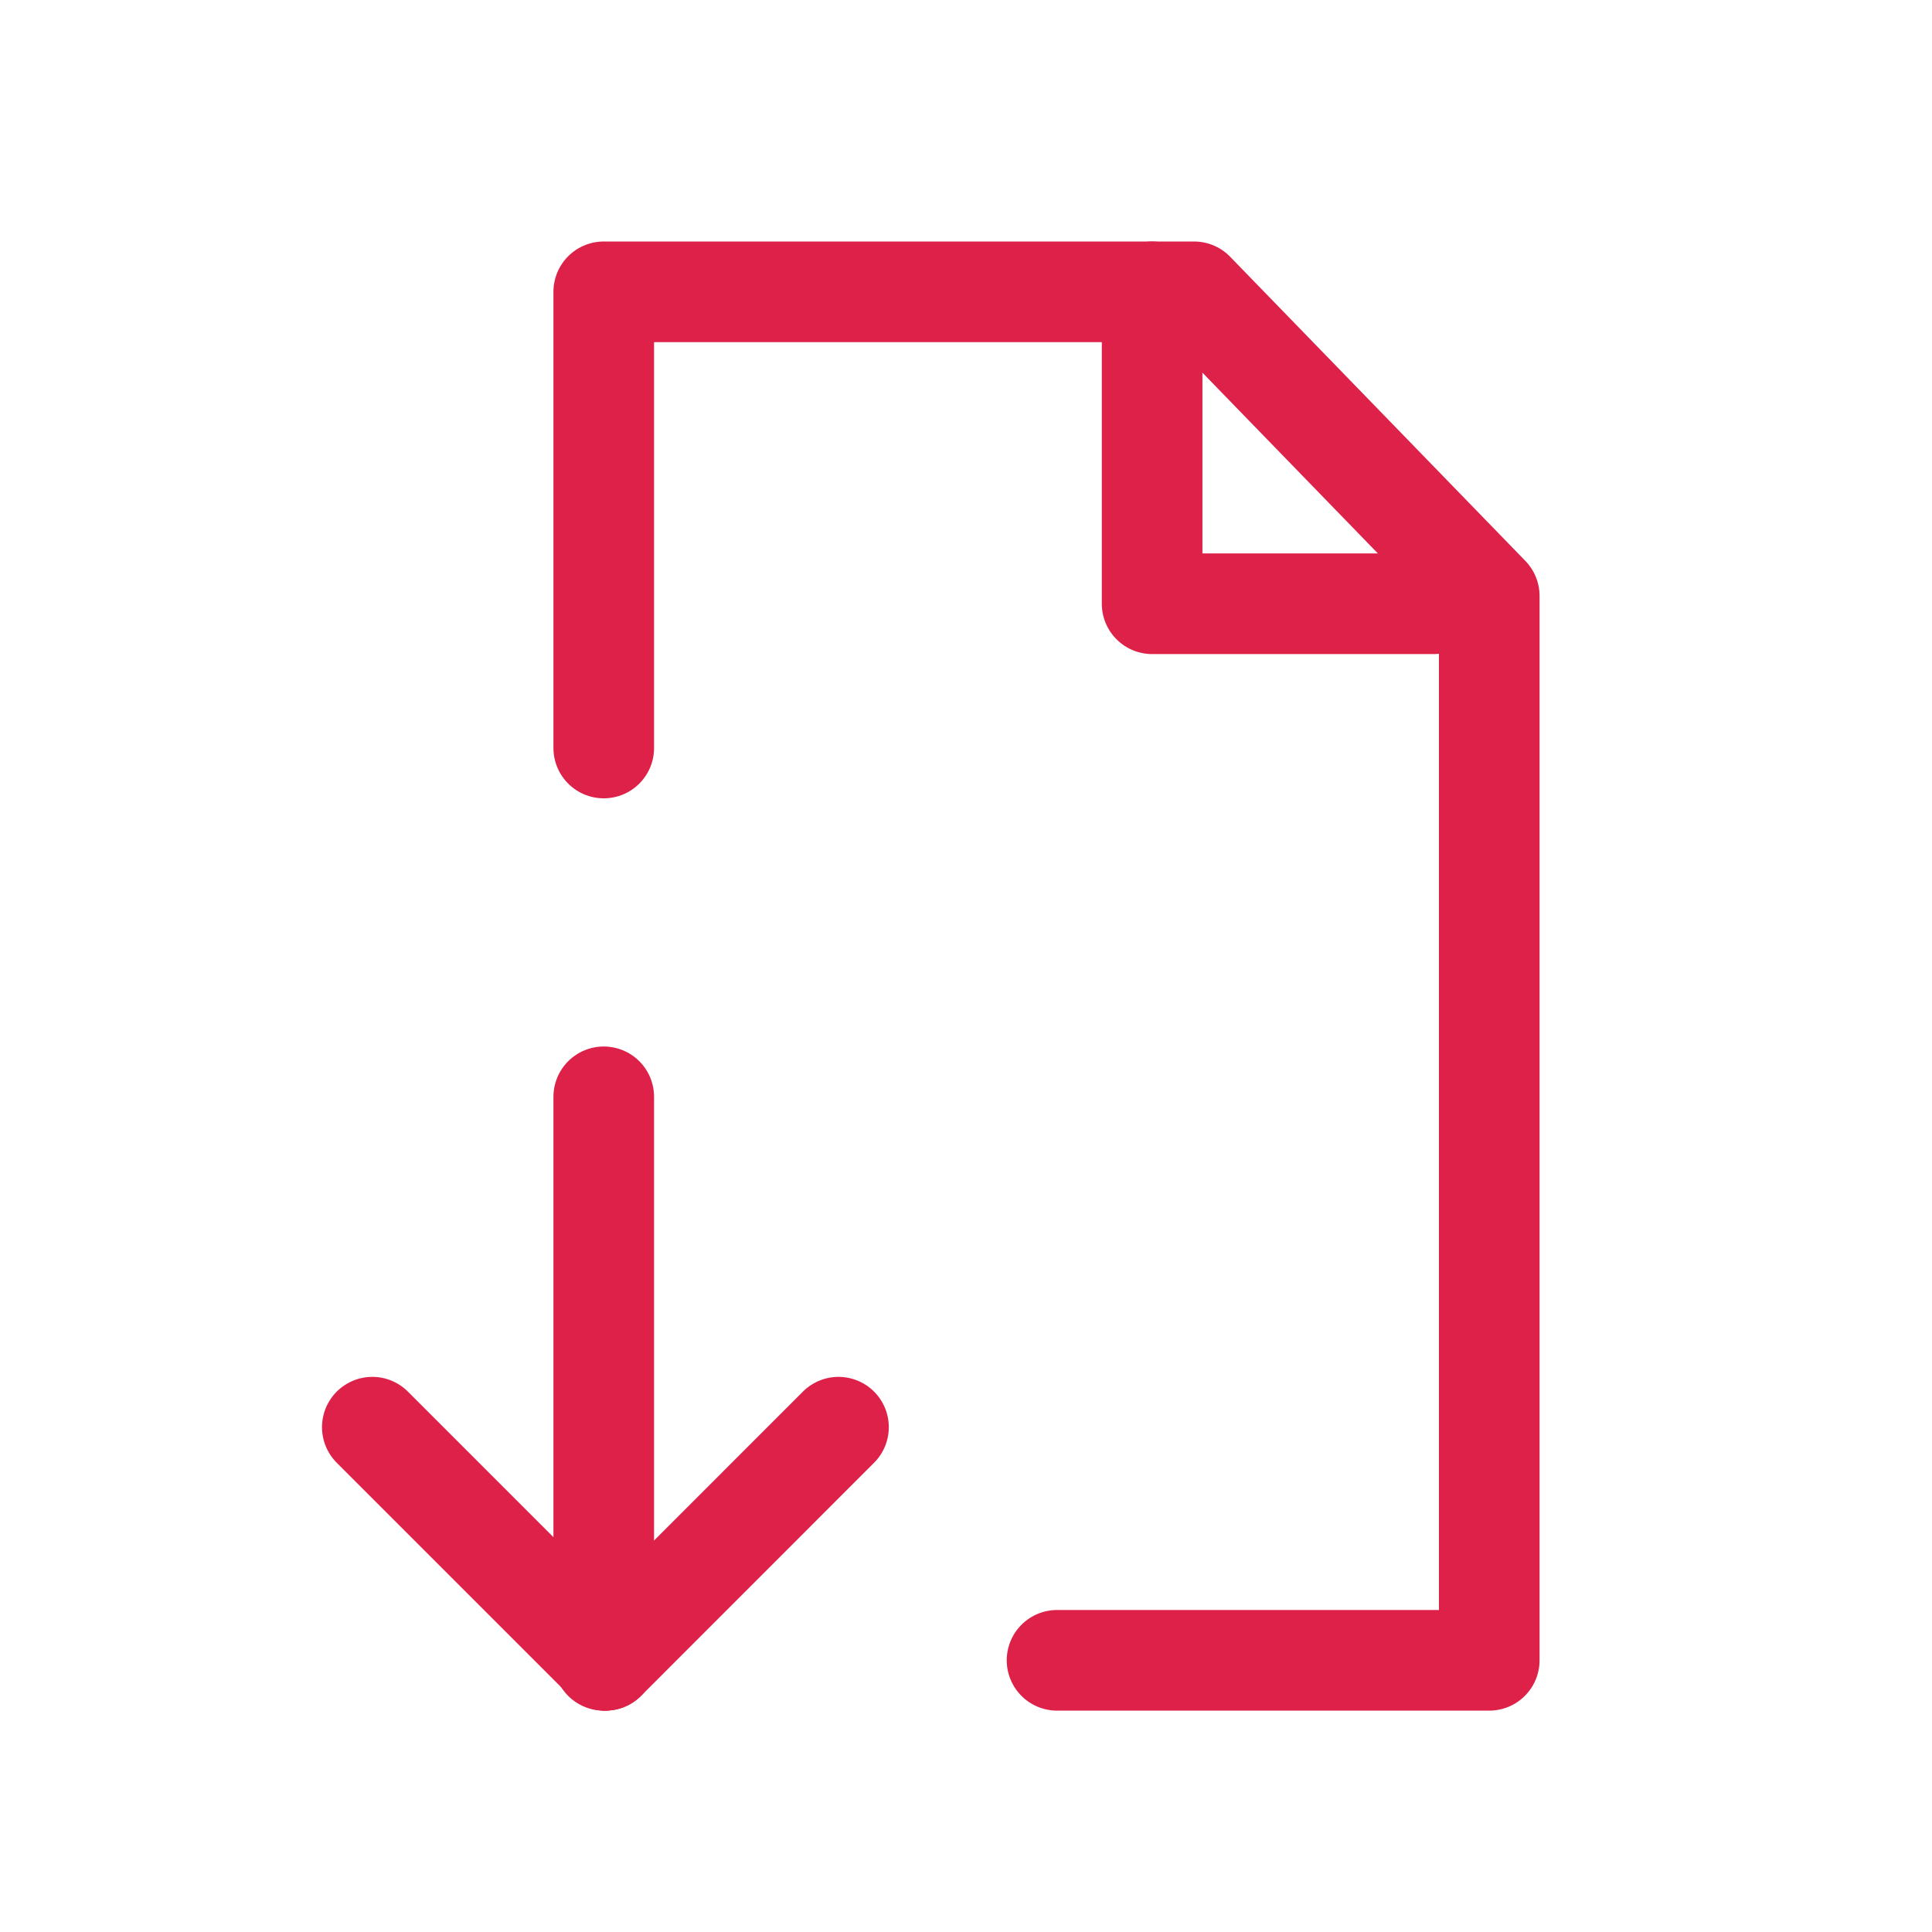 <svg width="24" height="24" viewBox="0 0 24 24" fill="none" xmlns="http://www.w3.org/2000/svg">
<path d="M13.131 20.625H18.5V7.403L14.833 3.625H7.5V9.292" stroke="#DD2149" stroke-width="1.25" stroke-linecap="round" stroke-linejoin="round"/>
<path d="M14.312 3.625V7.5H17.812" stroke="#DD2149" stroke-width="1.25" stroke-linecap="round" stroke-linejoin="round"/>
<path d="M7.5 13.625L7.5 20.625" stroke="#DD2149" stroke-width="1.25" stroke-linecap="round"/>
<path d="M10.416 17.729L7.521 20.625" stroke="#DD2149" stroke-width="1.25" stroke-linecap="round"/>
<path d="M4.625 17.729L7.521 20.625" stroke="#DD2149" stroke-width="1.25" stroke-linecap="round"/>
</svg>
